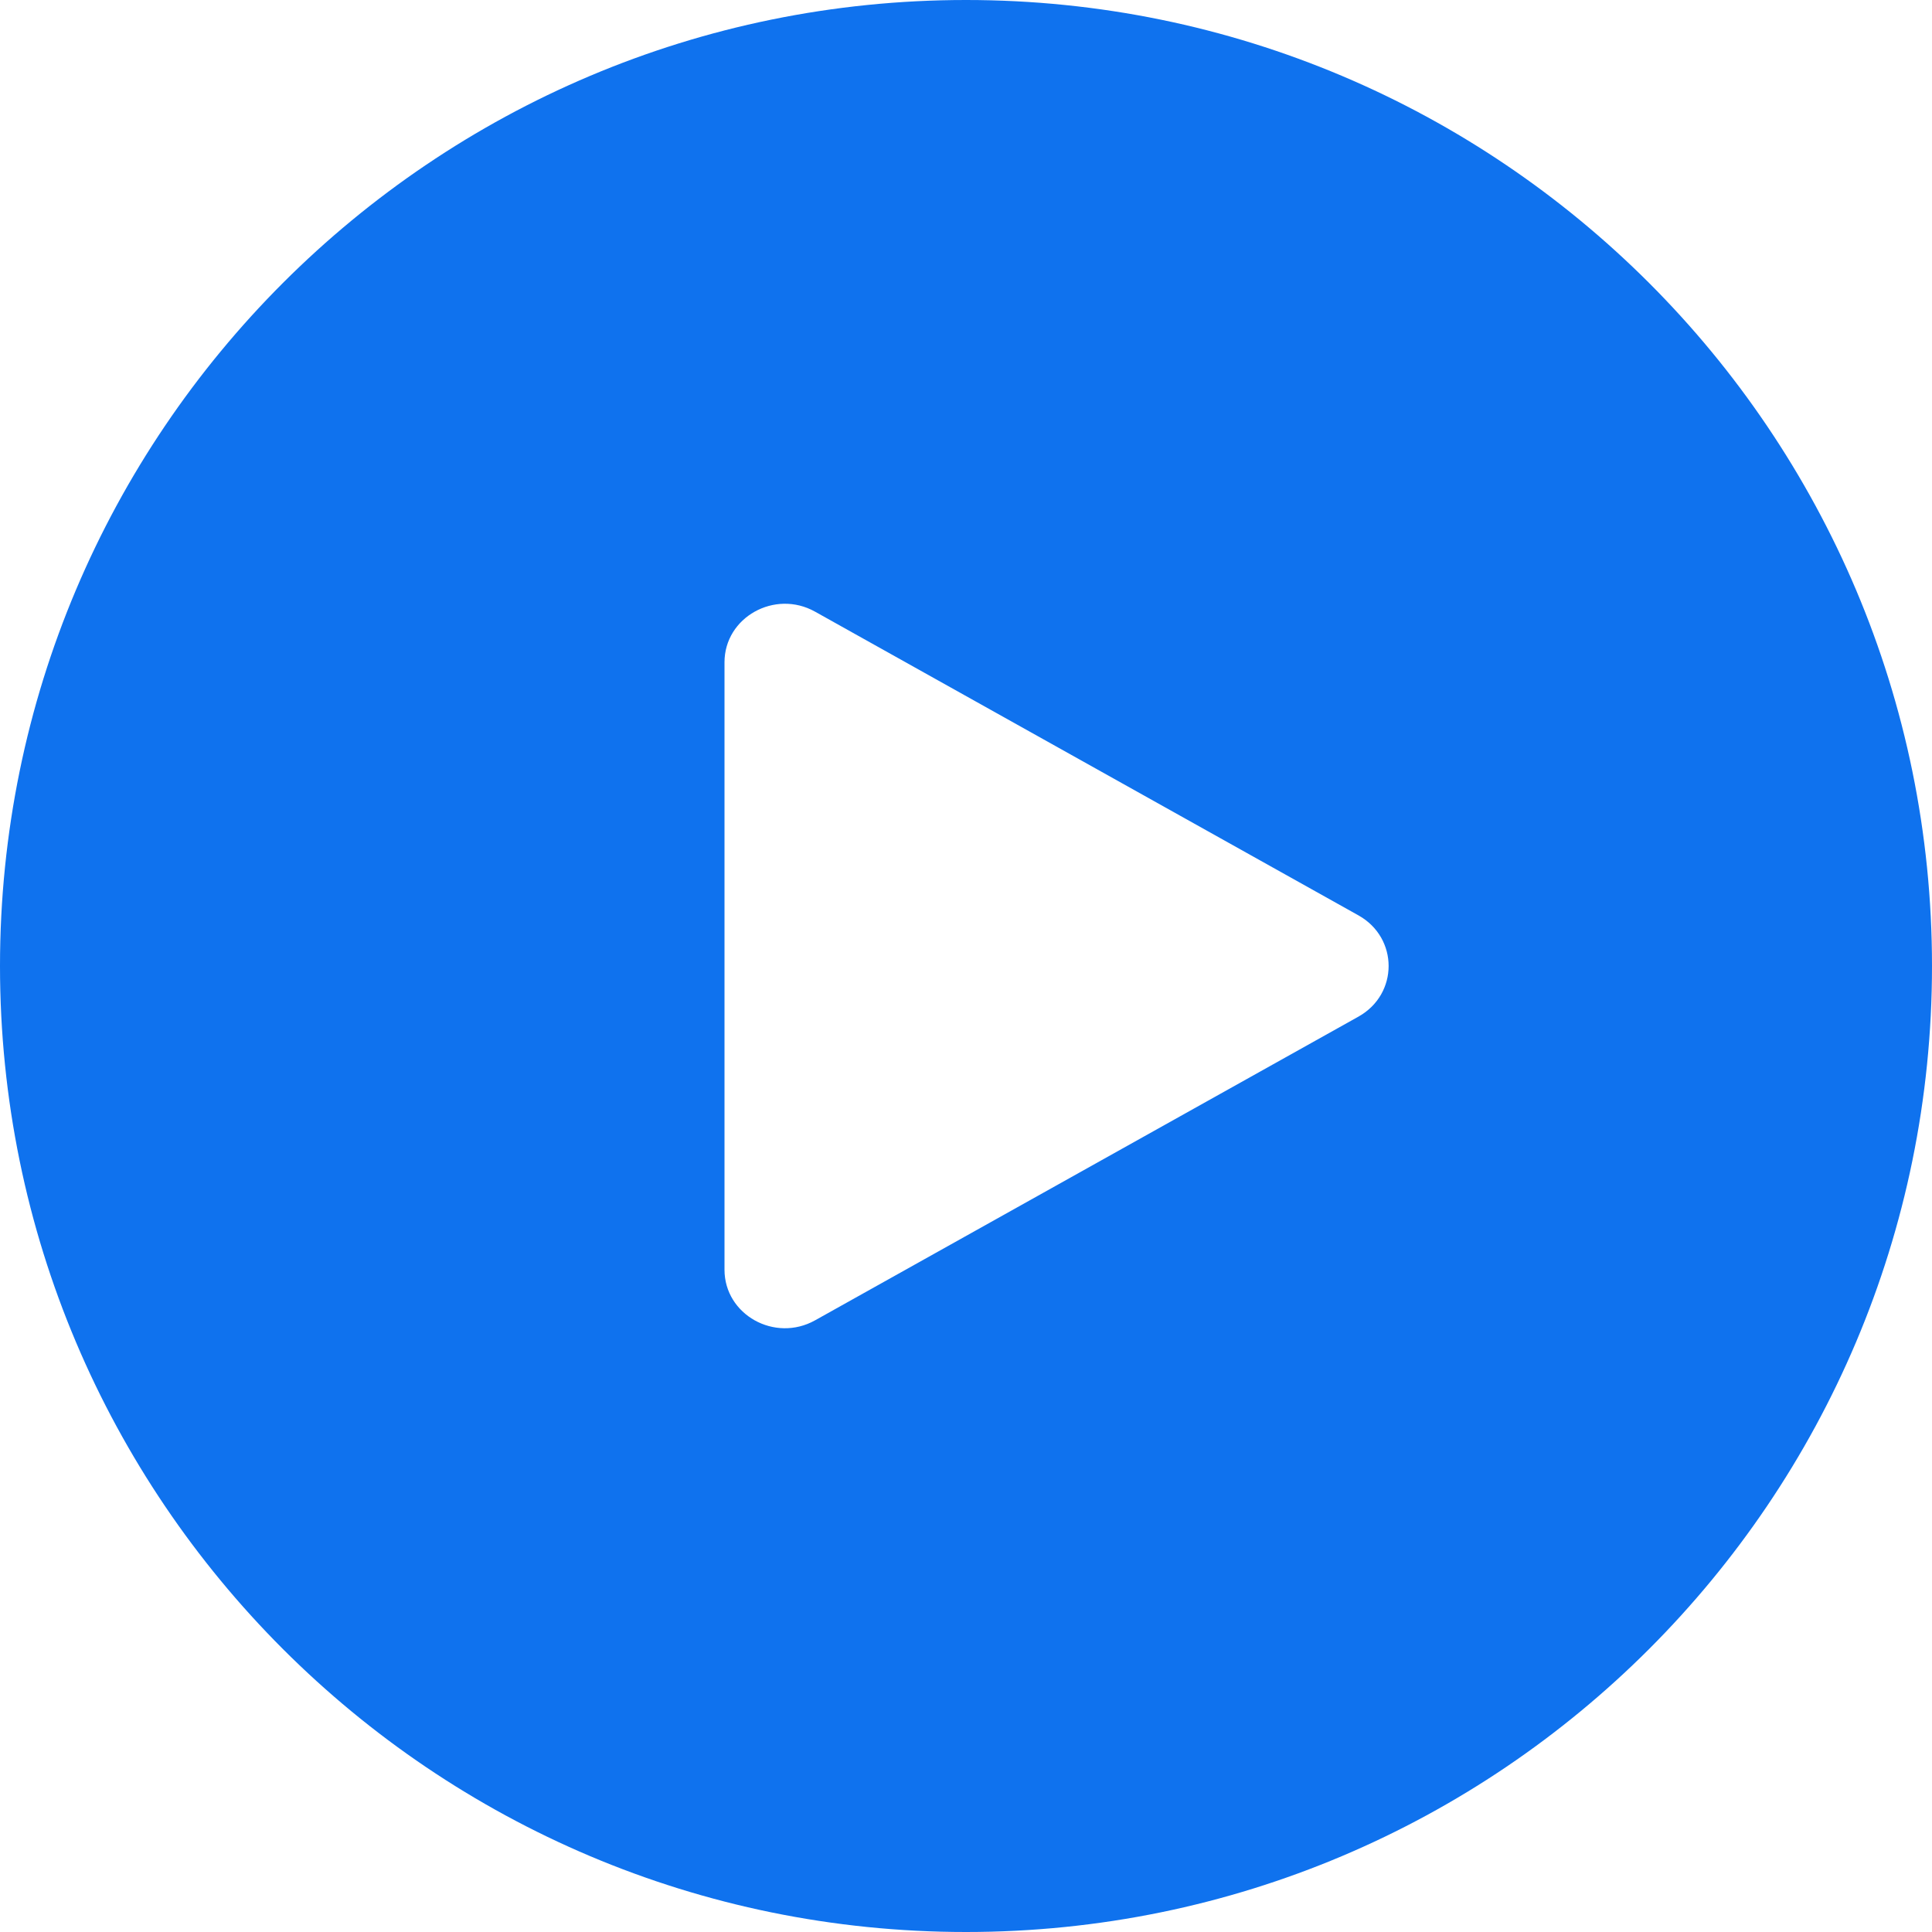 <svg width="72" height="72" viewBox="0 0 72 72" fill="none" xmlns="http://www.w3.org/2000/svg">
<path d="M36 0C55.882 0 72 16.118 72 36C72 55.882 55.882 72 36 72C16.118 72 0 55.882 0 36C0 16.118 16.118 0 36 0ZM30.375 22.795C28.875 21.957 27 23.005 27 24.682V47.318C27 48.995 28.875 50.043 30.375 49.205L50.625 37.887C52.125 37.048 52.125 34.952 50.625 34.113L30.375 22.795Z" fill="#0F72EE"/>
</svg>
